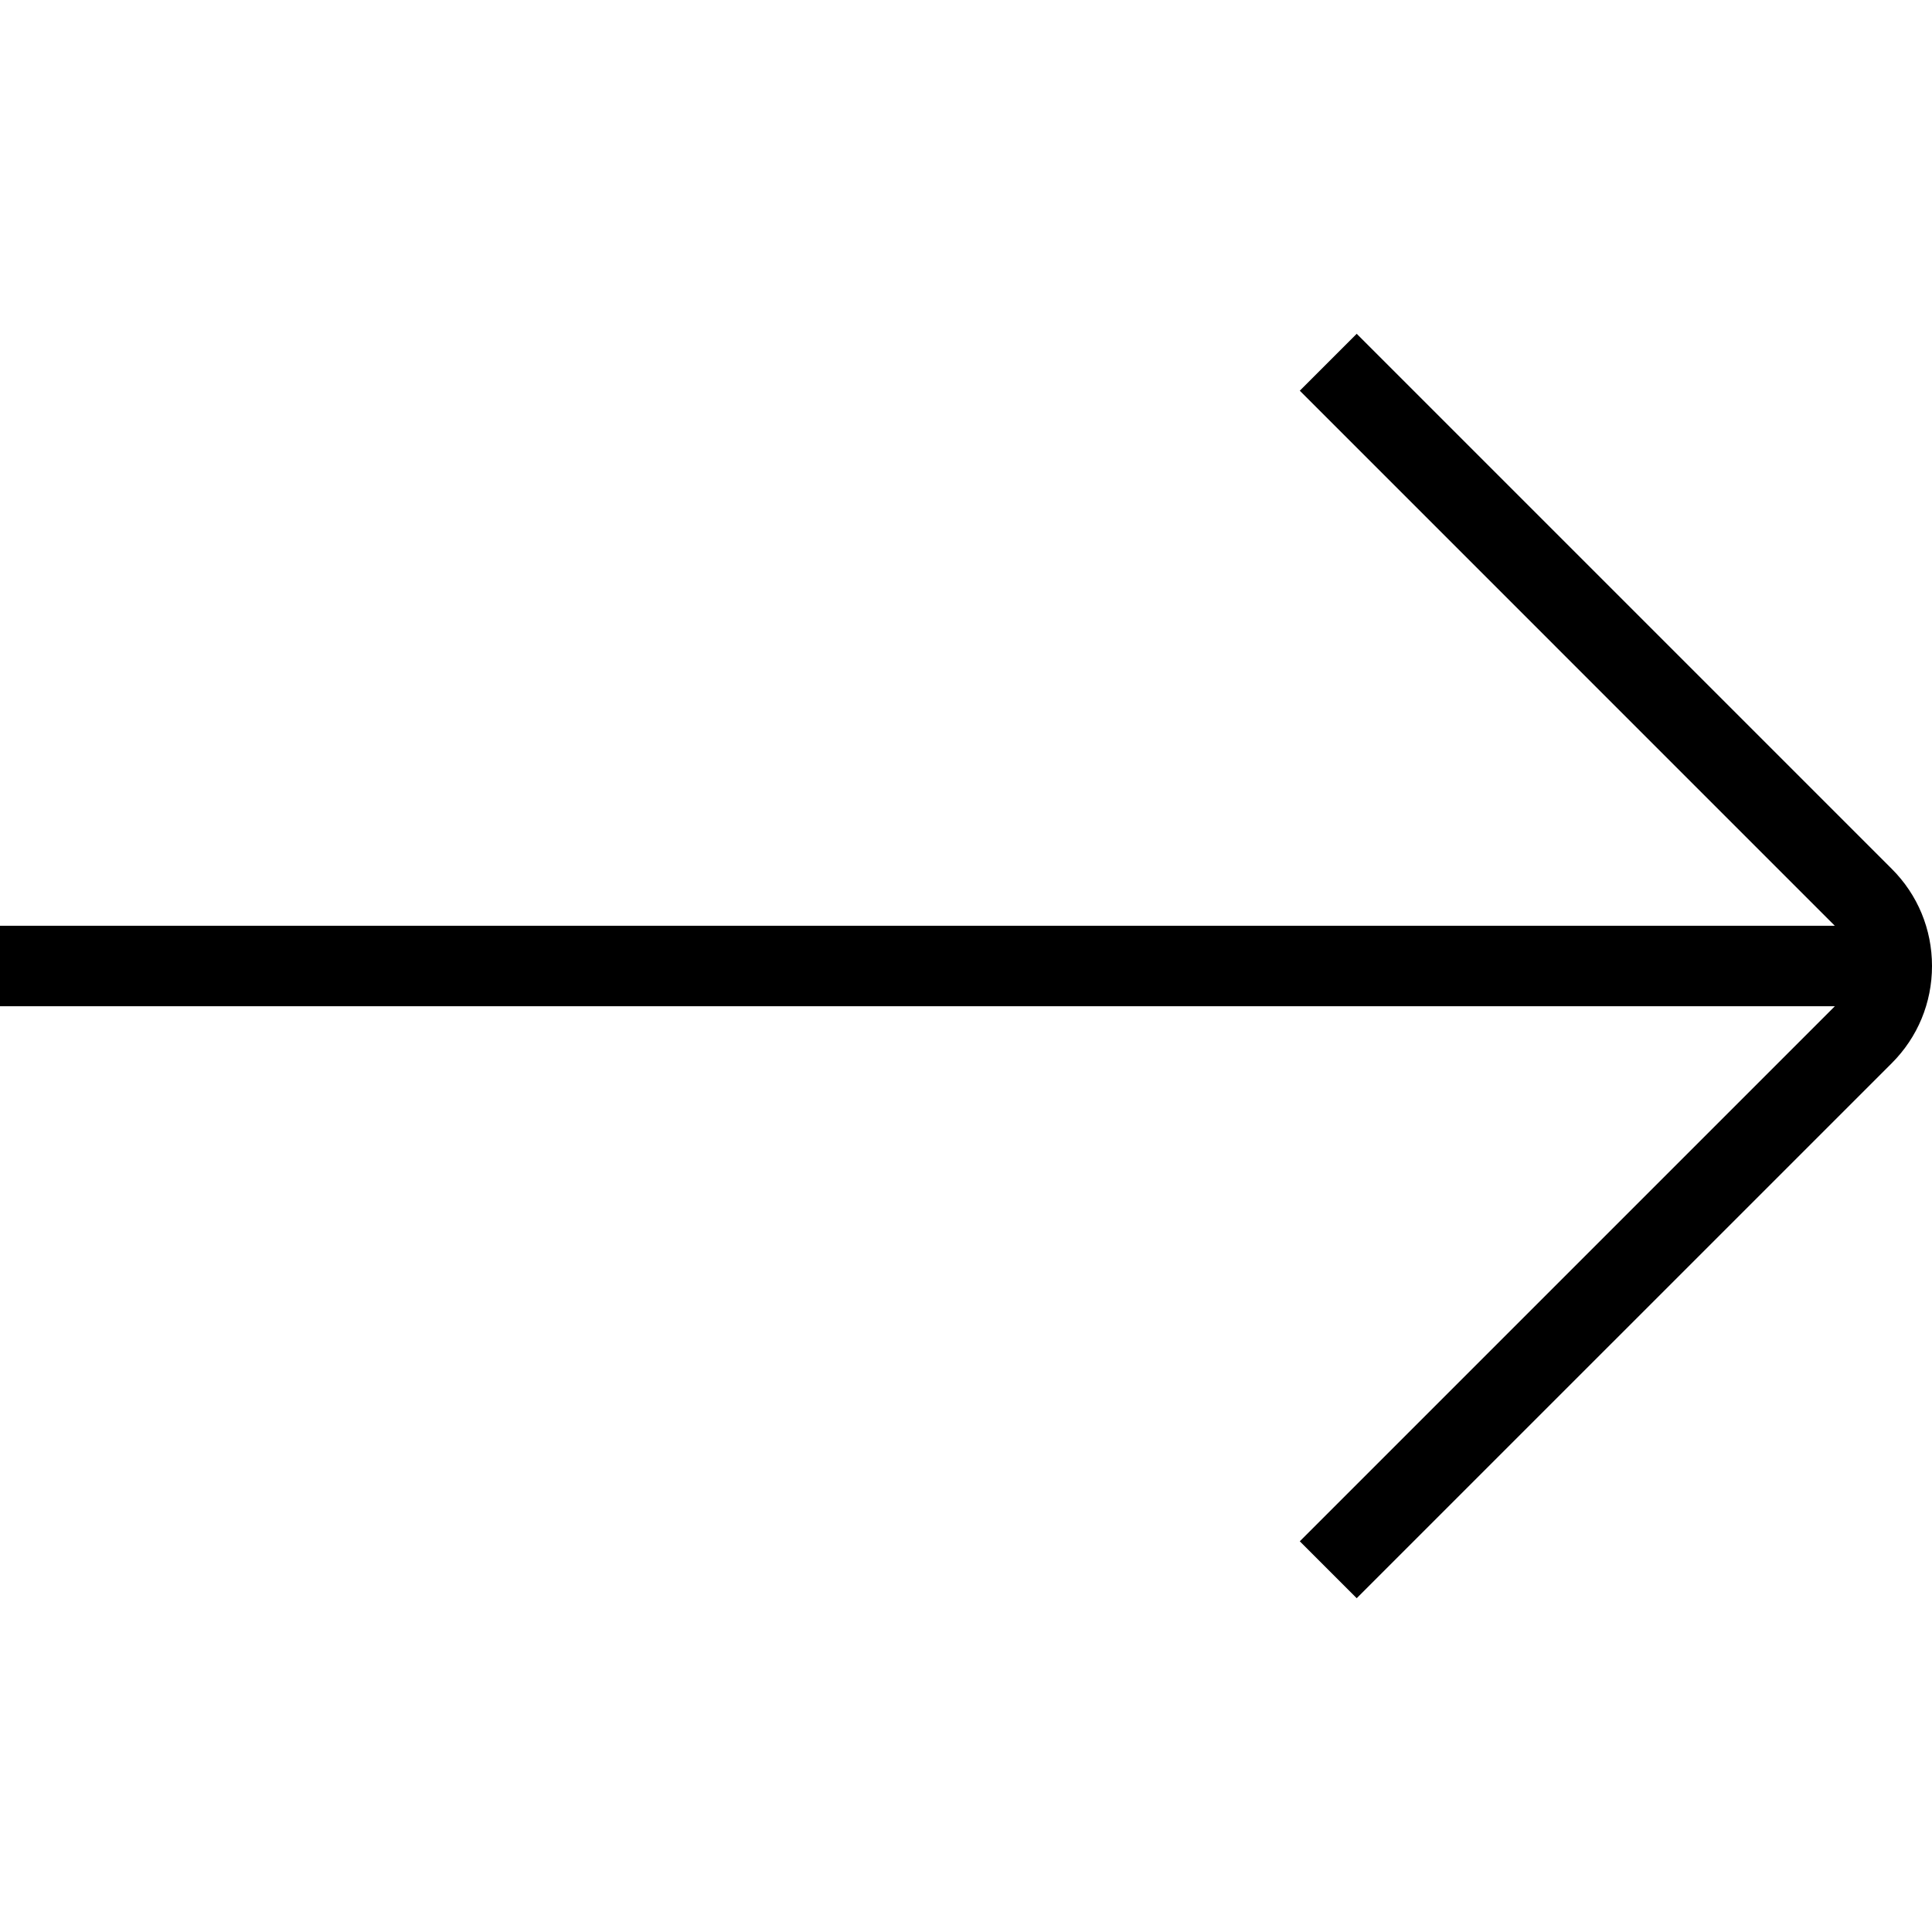 <svg version="1.1" xmlns="http://www.w3.org/2000/svg" xmlns:xlink="http://www.w3.org/1999/xlink" x="0px" y="0px" viewBox="0 0 48 48" xml:space="preserve" fill="currentColor"><path d="M47,21.586L33.707,8.293l-1.414,1.414L45.585,23H0v2h45.586L32.293,38.293
	l1.414,1.414L47,26.415C47.645,25.77,48,24.913,48,24S47.645,22.23,47,21.586z"/></svg>